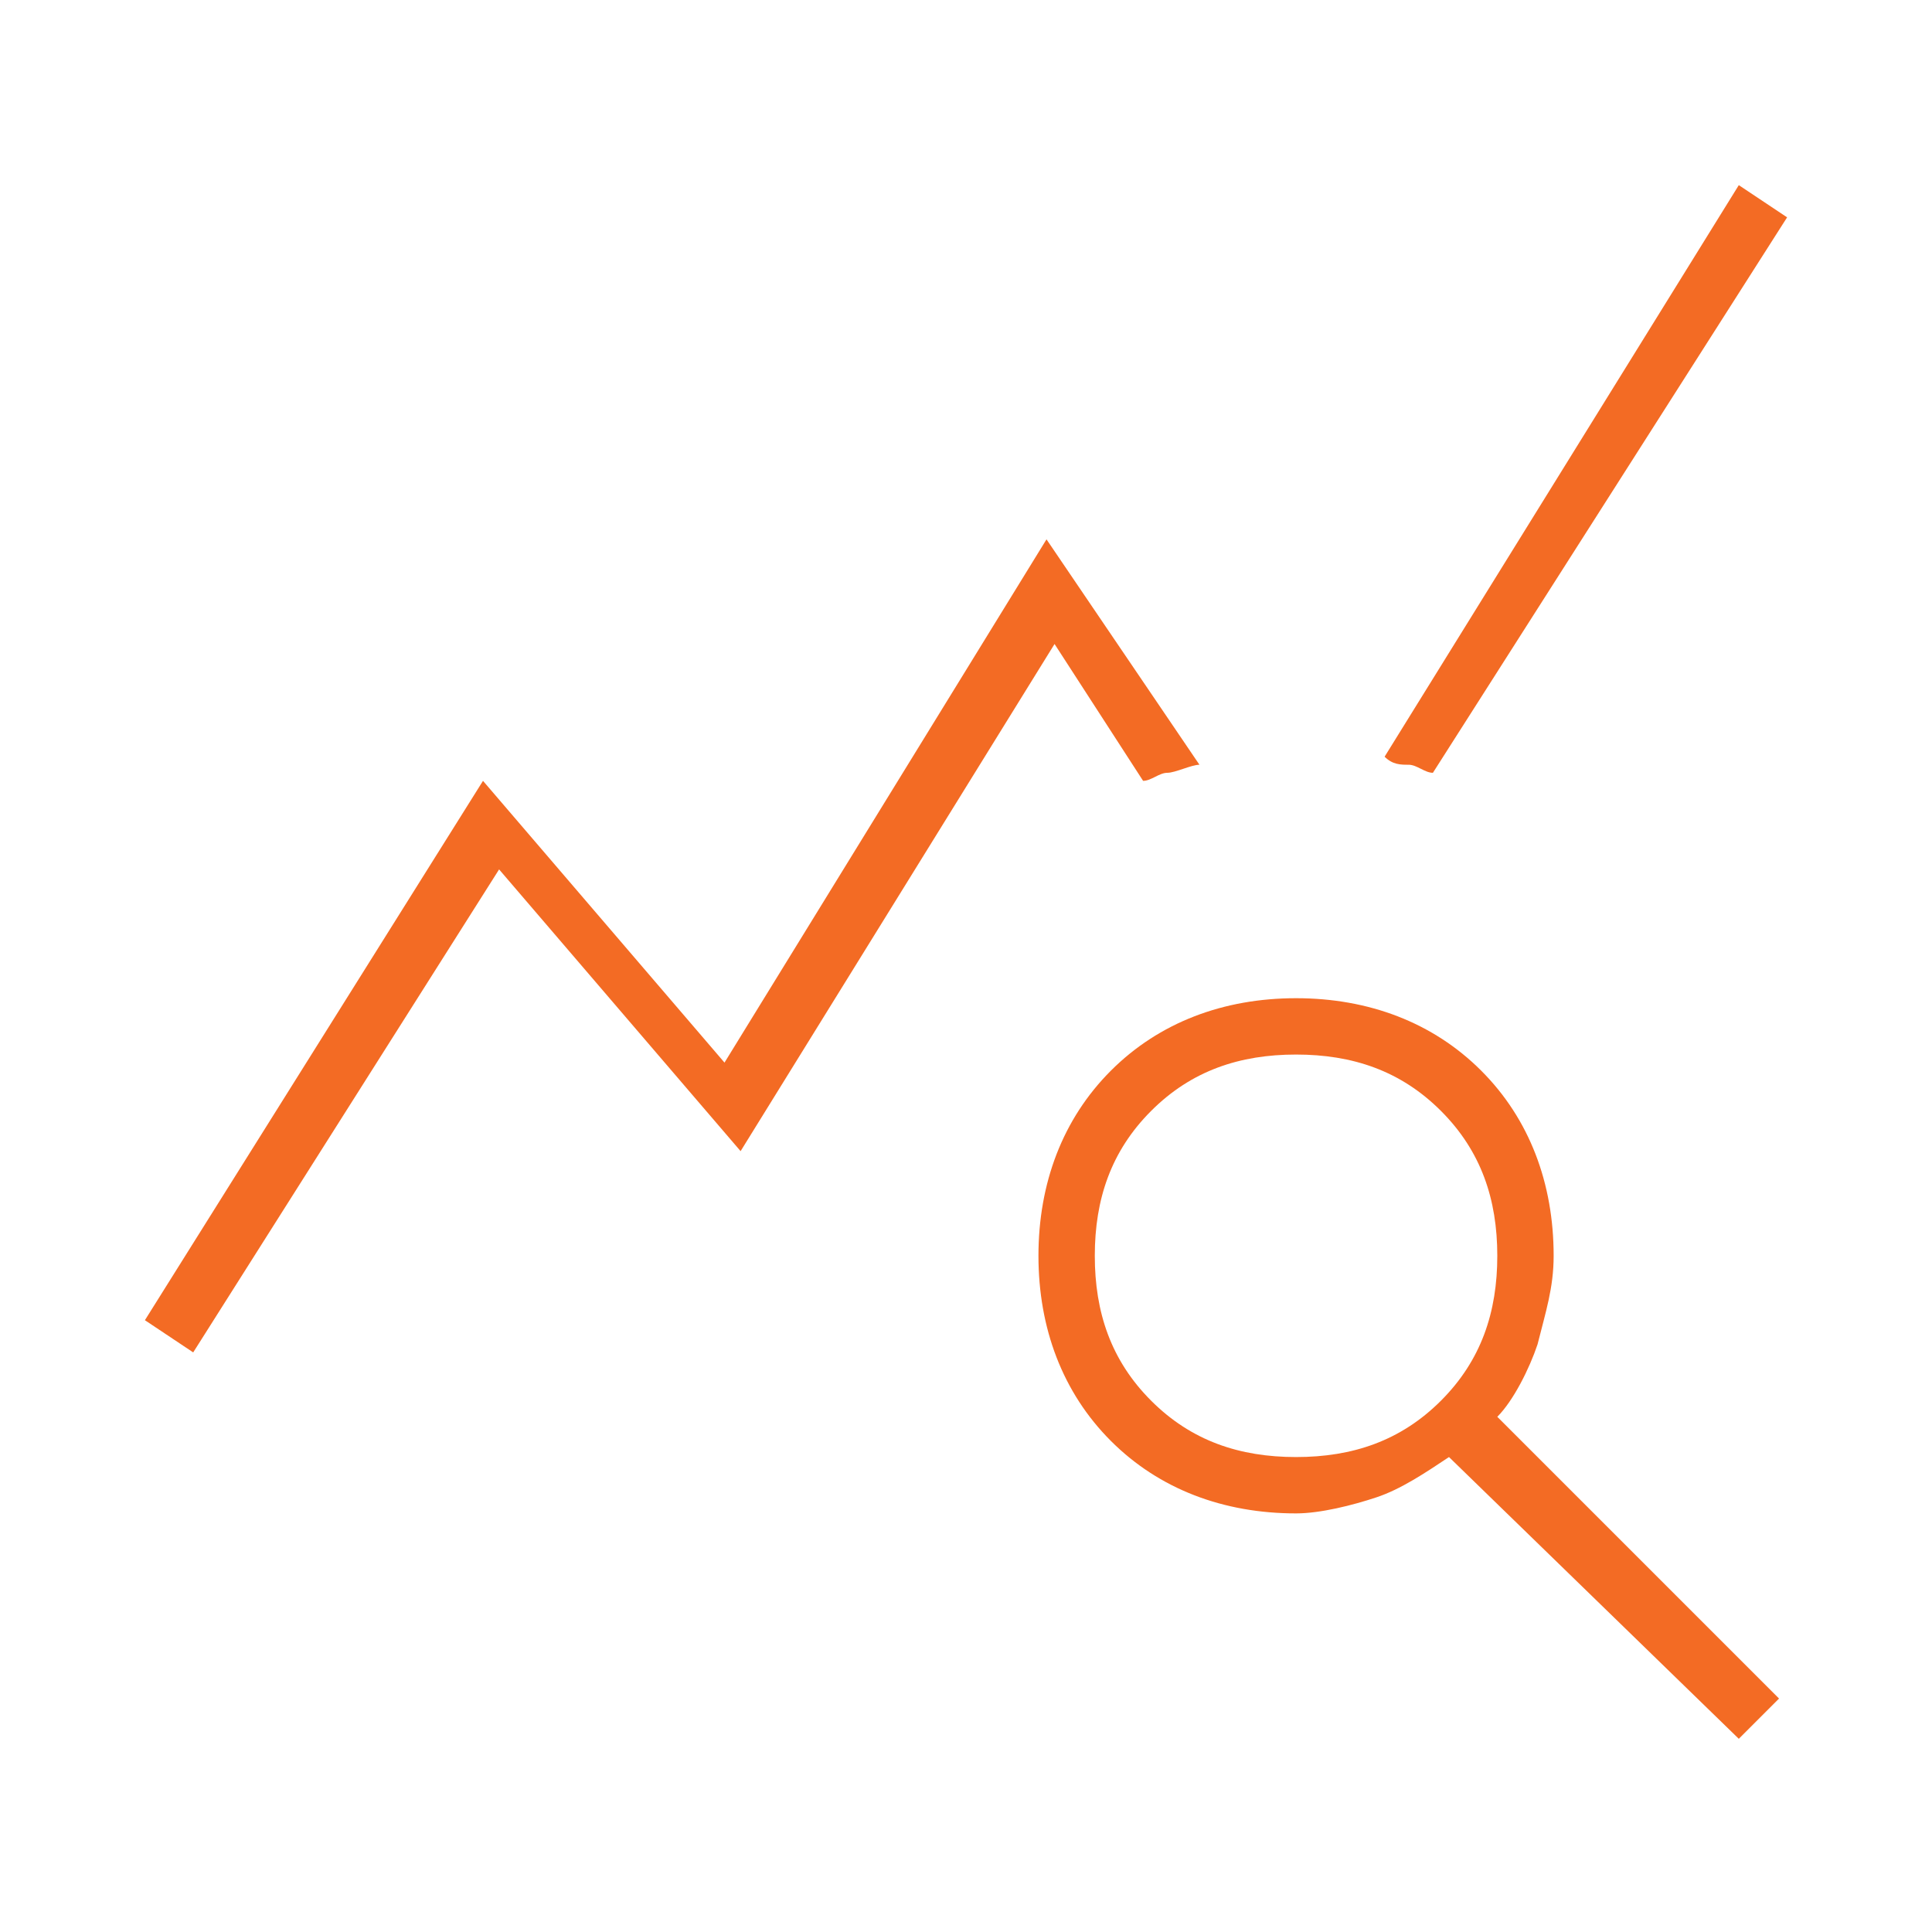 <?xml version="1.0" encoding="utf-8"?>
<!-- Generator: $$$/GeneralStr/196=Adobe Illustrator 27.6.0, SVG Export Plug-In . SVG Version: 6.00 Build 0)  -->
<svg version="1.1" id="Livello_1" xmlns="http://www.w3.org/2000/svg" xmlns:xlink="http://www.w3.org/1999/xlink" x="0px" y="0px"
	 viewBox="0 0 24 24" style="enable-background:new 0 0 24 24;" xml:space="preserve">
<path fill="#f36b24" d="M2.4,16.8l-0.6-0.4l4.2-6.7l3,3.5L13,6.7l1.9,2.8c-0.1,0-0.3,0.1-0.4,0.1c-0.1,0-0.2,0.1-0.3,0.1L13.1,8l-3.9,6.3l-3-3.5
	L2.4,16.8z M21.6,21.6L18,18.1c-0.3,0.2-0.6,0.4-0.9,0.5s-0.7,0.2-1,0.2c-0.9,0-1.7-0.3-2.3-0.9c-0.6-0.6-0.9-1.4-0.9-2.3
	c0-0.9,0.3-1.7,0.9-2.3c0.6-0.6,1.4-0.9,2.3-0.9c0.9,0,1.7,0.3,2.3,0.9c0.6,0.6,0.9,1.4,0.9,2.3c0,0.4-0.1,0.7-0.2,1.1
	c-0.1,0.3-0.3,0.7-0.5,0.9l3.5,3.5L21.6,21.6z M16.1,18.1c0.7,0,1.3-0.2,1.8-0.7c0.5-0.5,0.7-1.1,0.7-1.8s-0.2-1.3-0.7-1.8
	c-0.5-0.5-1.1-0.7-1.8-0.7c-0.7,0-1.3,0.2-1.8,0.7s-0.7,1.1-0.7,1.8s0.2,1.3,0.7,1.8S15.4,18.1,16.1,18.1z M17.8,9.6
	c-0.1,0-0.2-0.1-0.3-0.1c-0.1,0-0.2,0-0.3-0.1l4.4-7.1l0.6,0.4L17.8,9.6z"/>
</svg>
